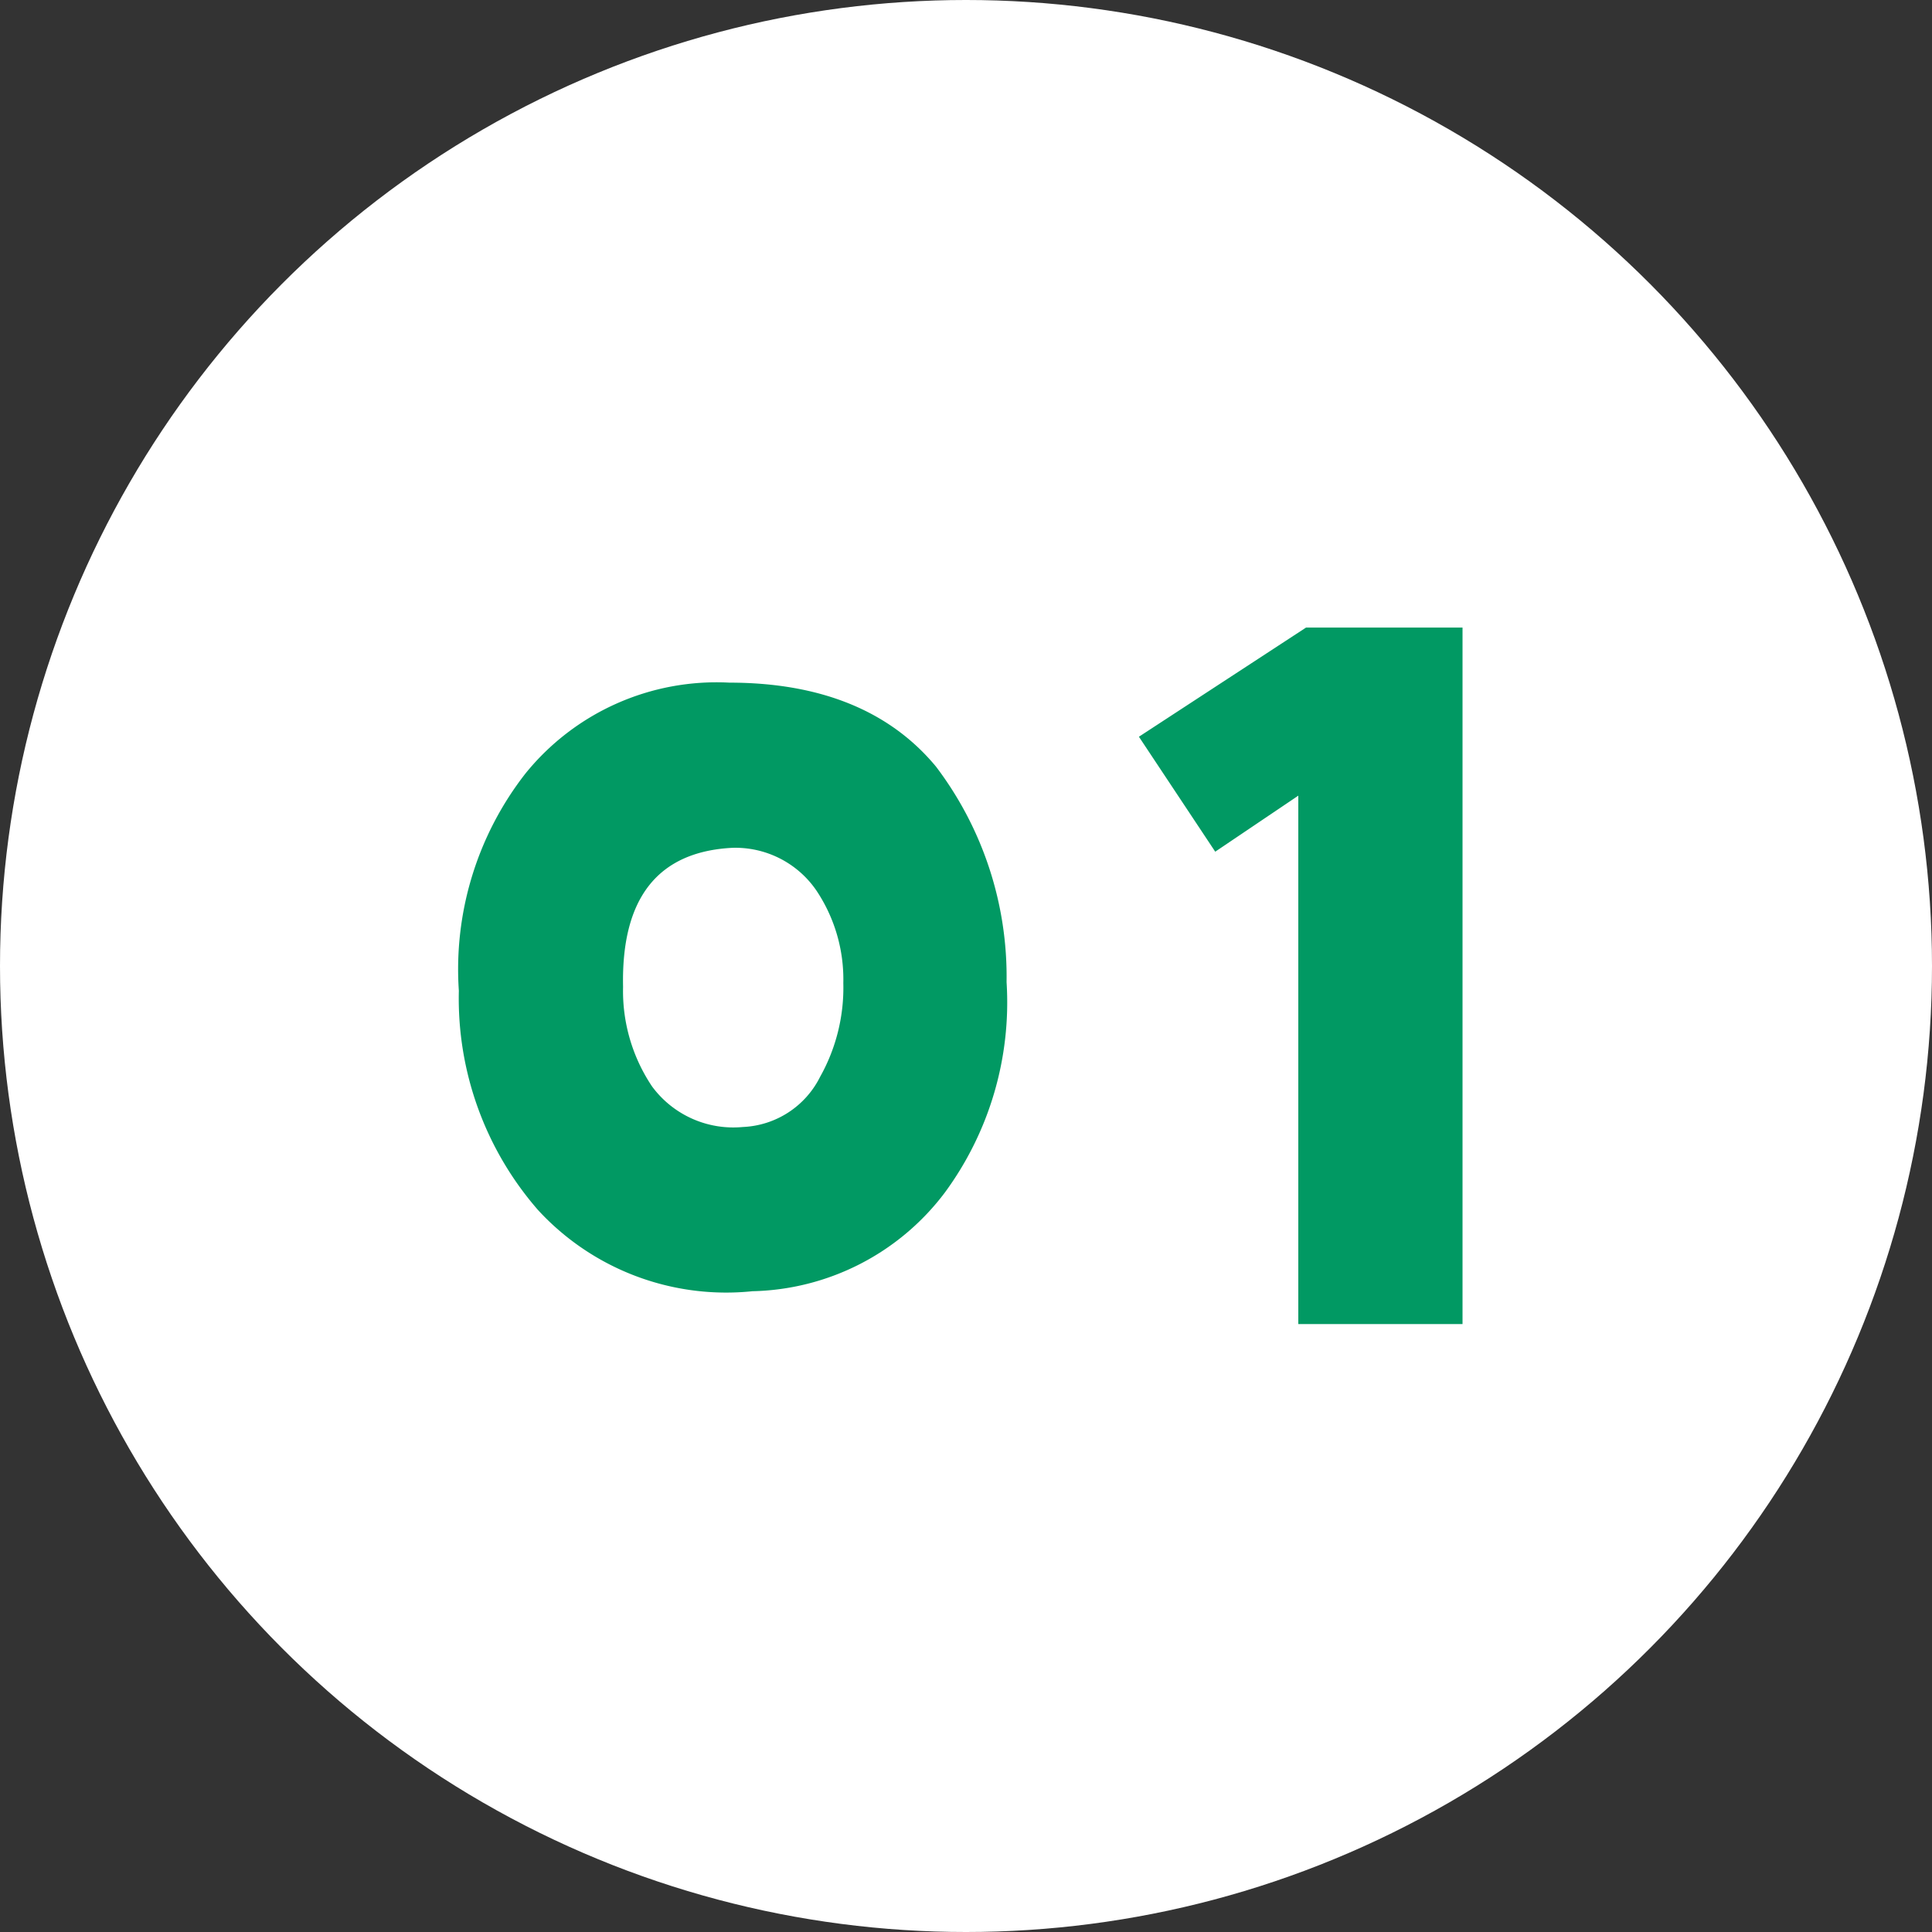 <svg xmlns="http://www.w3.org/2000/svg" width="60" height="60" viewBox="0 0 60 60">
  <rect x="0" y="0" width="60" height="60" fill="#333333" stroke="none"/>
  <g id="グループ_258" data-name="グループ 258" transform="translate(-945 -2228)">
    <circle id="楕円形_9" data-name="楕円形 9" cx="30" cy="30" r="30" transform="translate(945 2228)" fill="#fff"/>
    <path id="パス_10517" data-name="パス 10517" d="M1.26-10.5A10.8,10.8,0,0,0-.93-17.19c-1.44-1.74-3.6-2.61-6.42-2.61a7.635,7.635,0,0,0-6.33,2.82,9.883,9.883,0,0,0-2.07,6.75,9.992,9.992,0,0,0,2.46,6.81A7.942,7.942,0,0,0-6.63-.9,7.683,7.683,0,0,0-.66-3.96,9.97,9.97,0,0,0,1.26-10.5Zm-5.07.03a5.658,5.658,0,0,1-.72,2.91A2.816,2.816,0,0,1-6.93-6,3.135,3.135,0,0,1-9.75-7.26a5.316,5.316,0,0,1-.9-3.09c-.06-2.76,1.08-4.2,3.39-4.32a3.051,3.051,0,0,1,2.61,1.32A4.964,4.964,0,0,1-3.81-10.47ZM15.42.12V-21.51H10.56L5.37-18.12l2.37,3.57,2.58-1.74V.12Z" transform="translate(975 2269)" fill="#019963"/>
  </g>
</svg>
